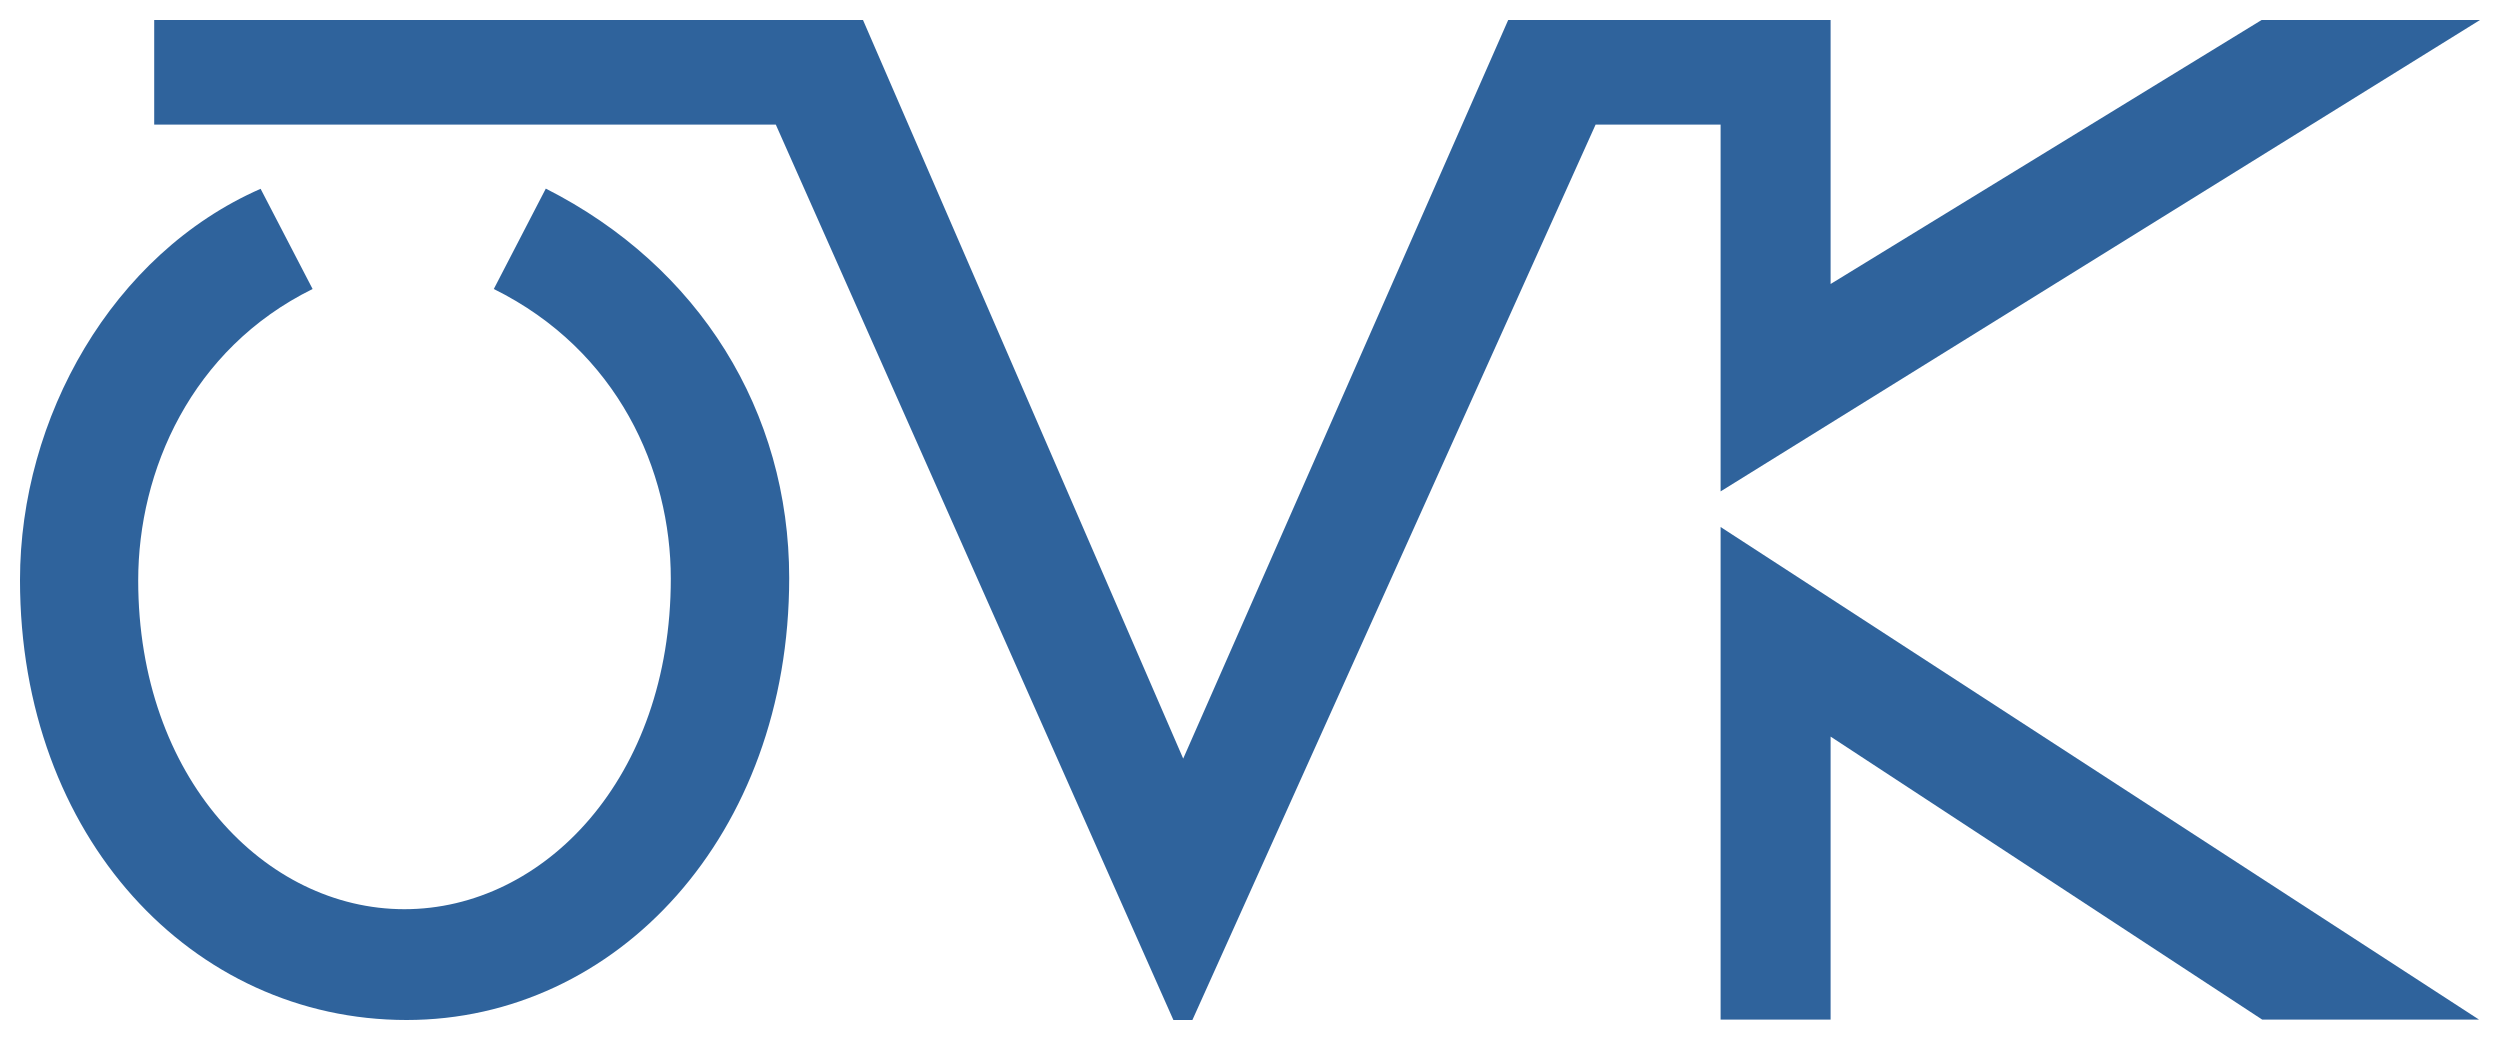 <svg width="125" height="52" xmlns="http://www.w3.org/2000/svg"><g fill="#2F639C" fill-rule="nonzero"><path d="M27.29 9.43c7.68 3.89 12.17 11.15 12.17 19.47 0 12.86-8.62 22.1-19.13 22.1C9.61 51 1 41.85 1 29 1 20.9 5.6 12.7 13.03 9.44l2.6 5.01c-6.08 3-8.72 9.1-8.72 14.57 0 9.87 6.34 16.44 13.31 16.44 6.98 0 13.32-6.56 13.32-16.53 0-5.4-2.63-11.4-8.85-14.48l2.6-5.02"/><path d="M124 1h-10.92L91.53 14.2V1H75.41L59.16 37.93 43.15 1H7.71v5.23h31.08L58.67 51h.95L79.78 6.23h6.25v18.34L124 1"/><path d="M86.03 50.98h5.5V36.83l21.58 14.15h10.84L86.03 26.35v24.63"/></g></svg>